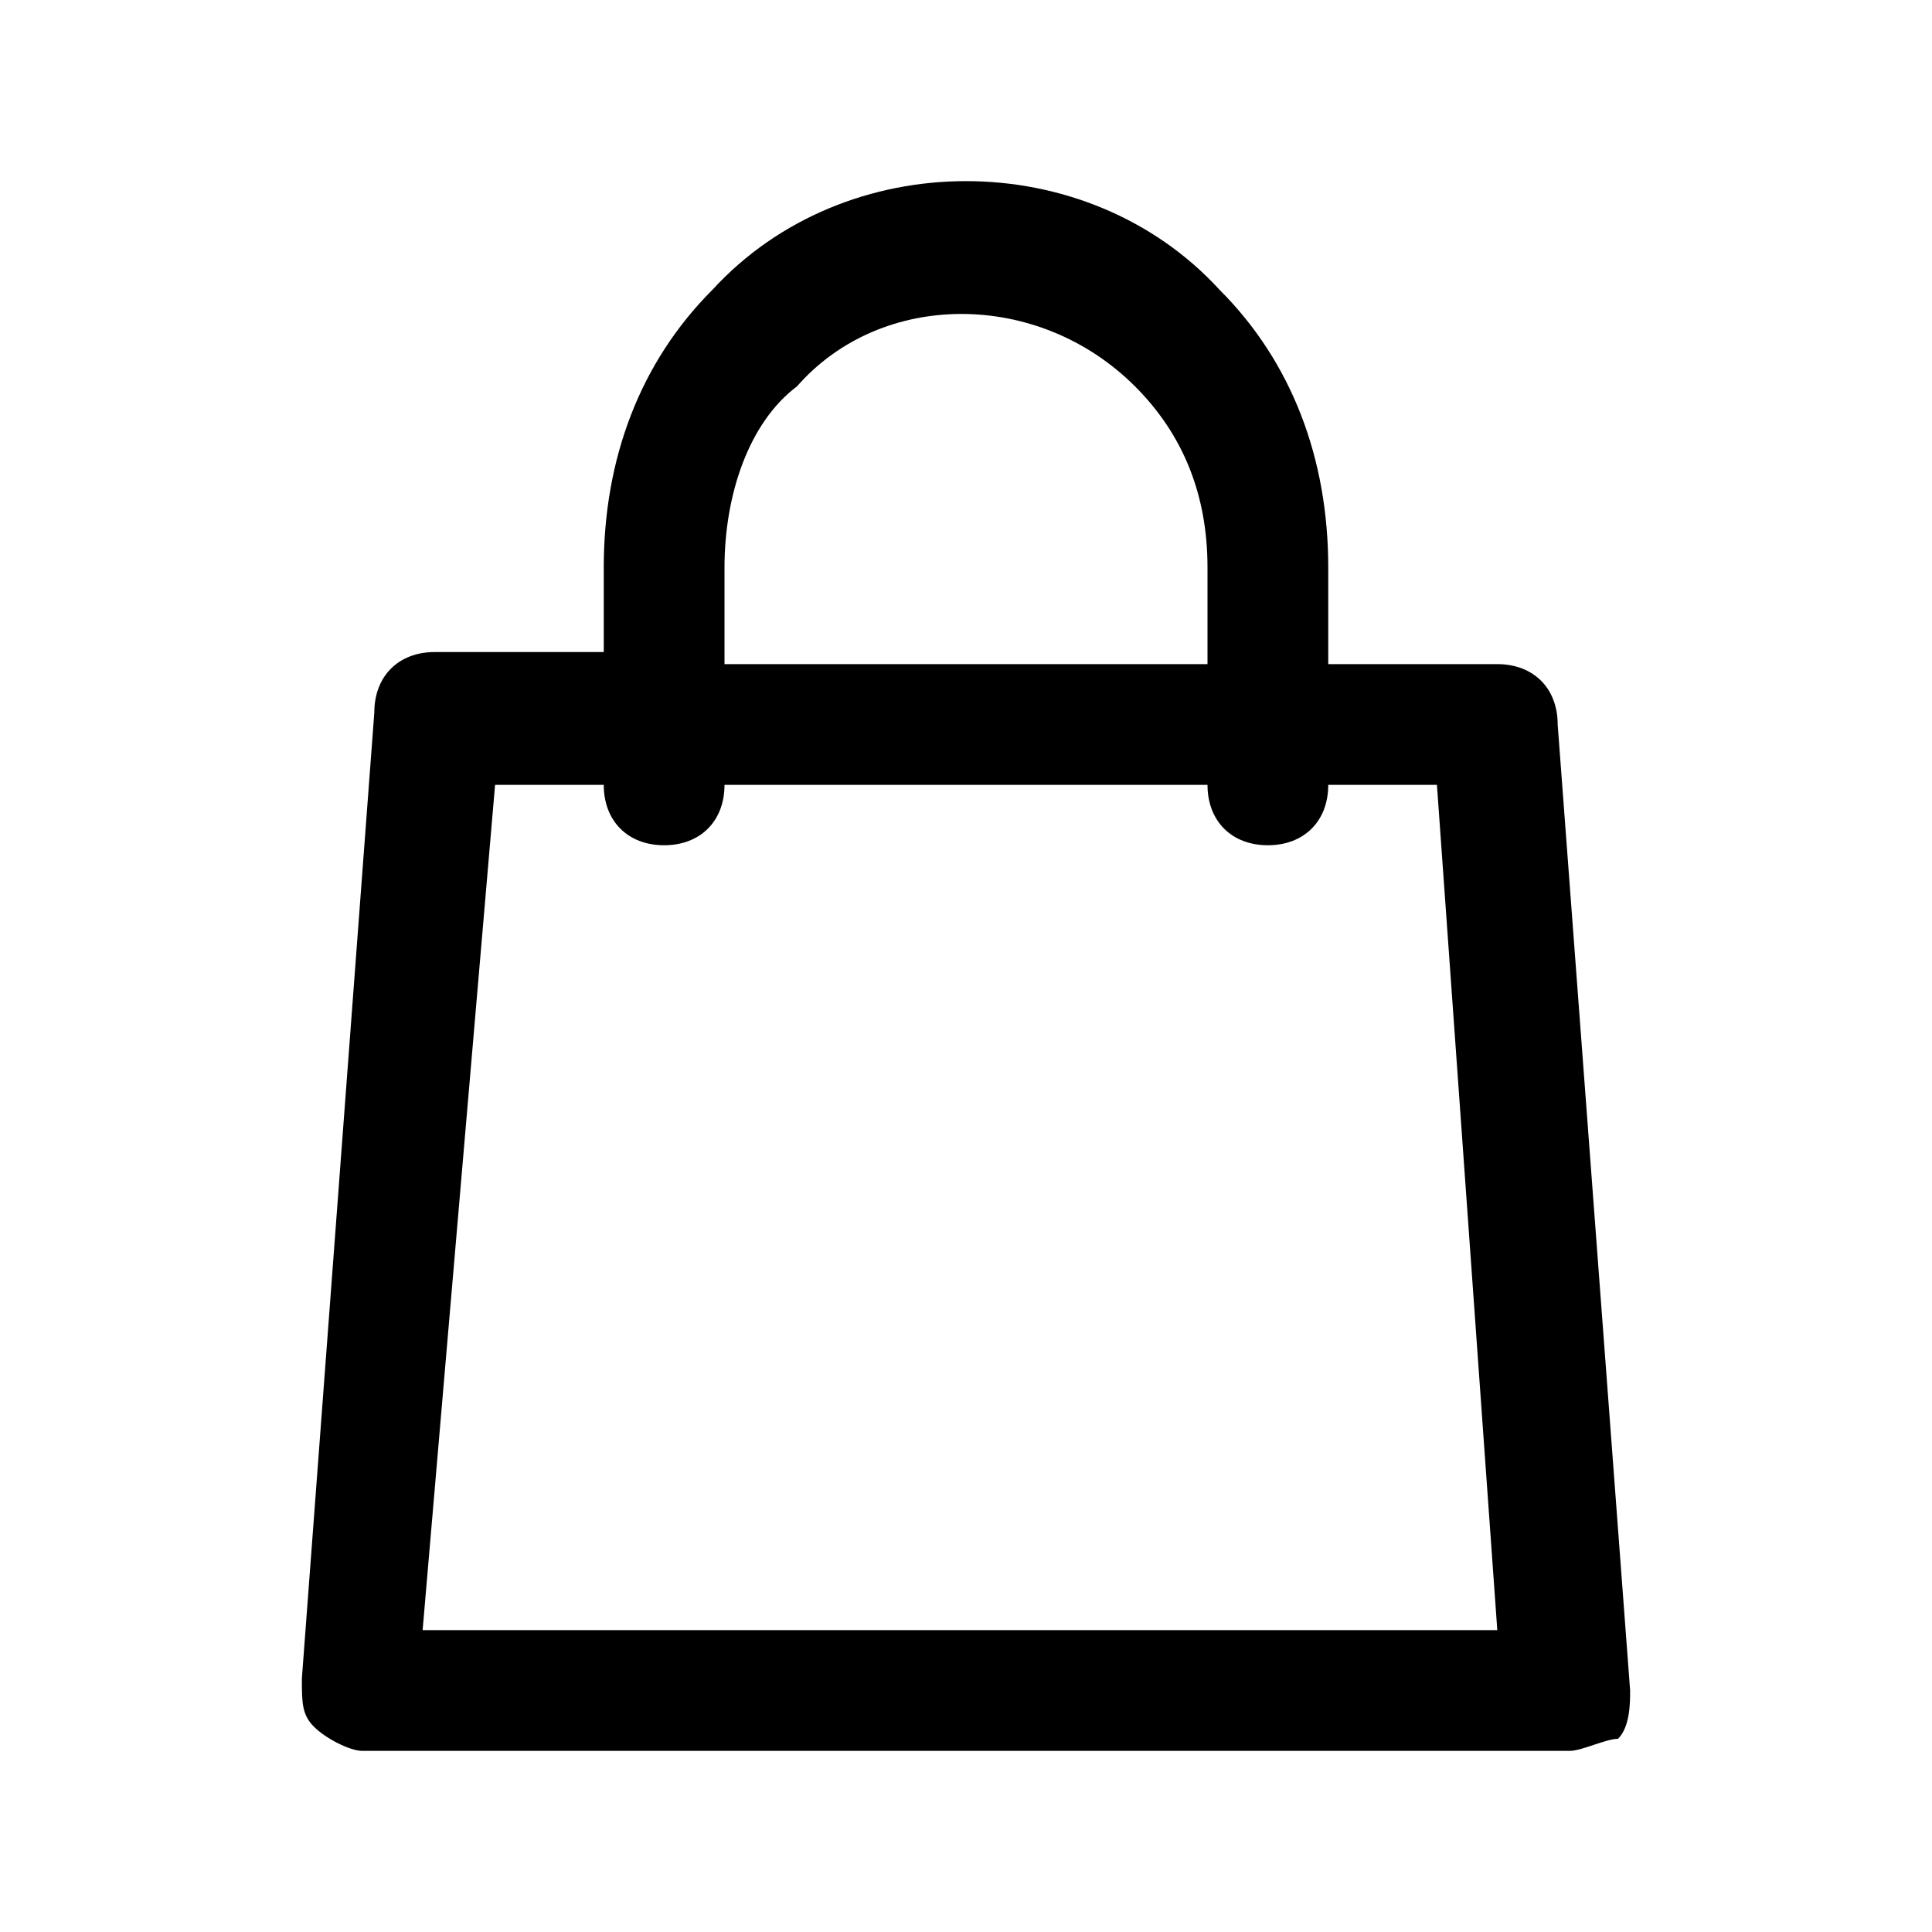 <svg id="svg_icon" version="1.1" xmlns="http://www.w3.org/2000/svg" xmlns:xlink="http://www.w3.org/1999/xlink" x="0px" y="0px"
	 viewBox="0 0 16 16" style="enable-background:new 0 0 16 16;" xml:space="preserve">
<path d="M13,14.5H3c-0.1,0-0.3-0.1-0.4-0.2c-0.1-0.1-0.1-0.2-0.1-0.4l0.6-8c0-0.3,0.2-0.5,0.5-0.5H5V4.7C5,3.8,5.3,3,5.9,2.4
	C7,1.2,9,1.2,10.1,2.4C10.7,3,11,3.8,11,4.7v0.8h1.4c0.3,0,0.5,0.2,0.5,0.5l0.6,8c0,0.1,0,0.3-0.1,0.4C13.3,14.4,13.1,14.5,13,14.5z
	 M3.5,13.5h8.9l-0.5-7H11C11,6.8,10.8,7,10.5,7S10,6.8,10,6.5H6C6,6.8,5.8,7,5.5,7S5,6.8,5,6.5H4.1L3.5,13.5z M6,5.5h4V4.7
	c0-0.6-0.2-1.1-0.6-1.5c-0.8-0.8-2.1-0.8-2.8,0C6.2,3.5,6,4.1,6,4.7V5.5z"/>
</svg>
